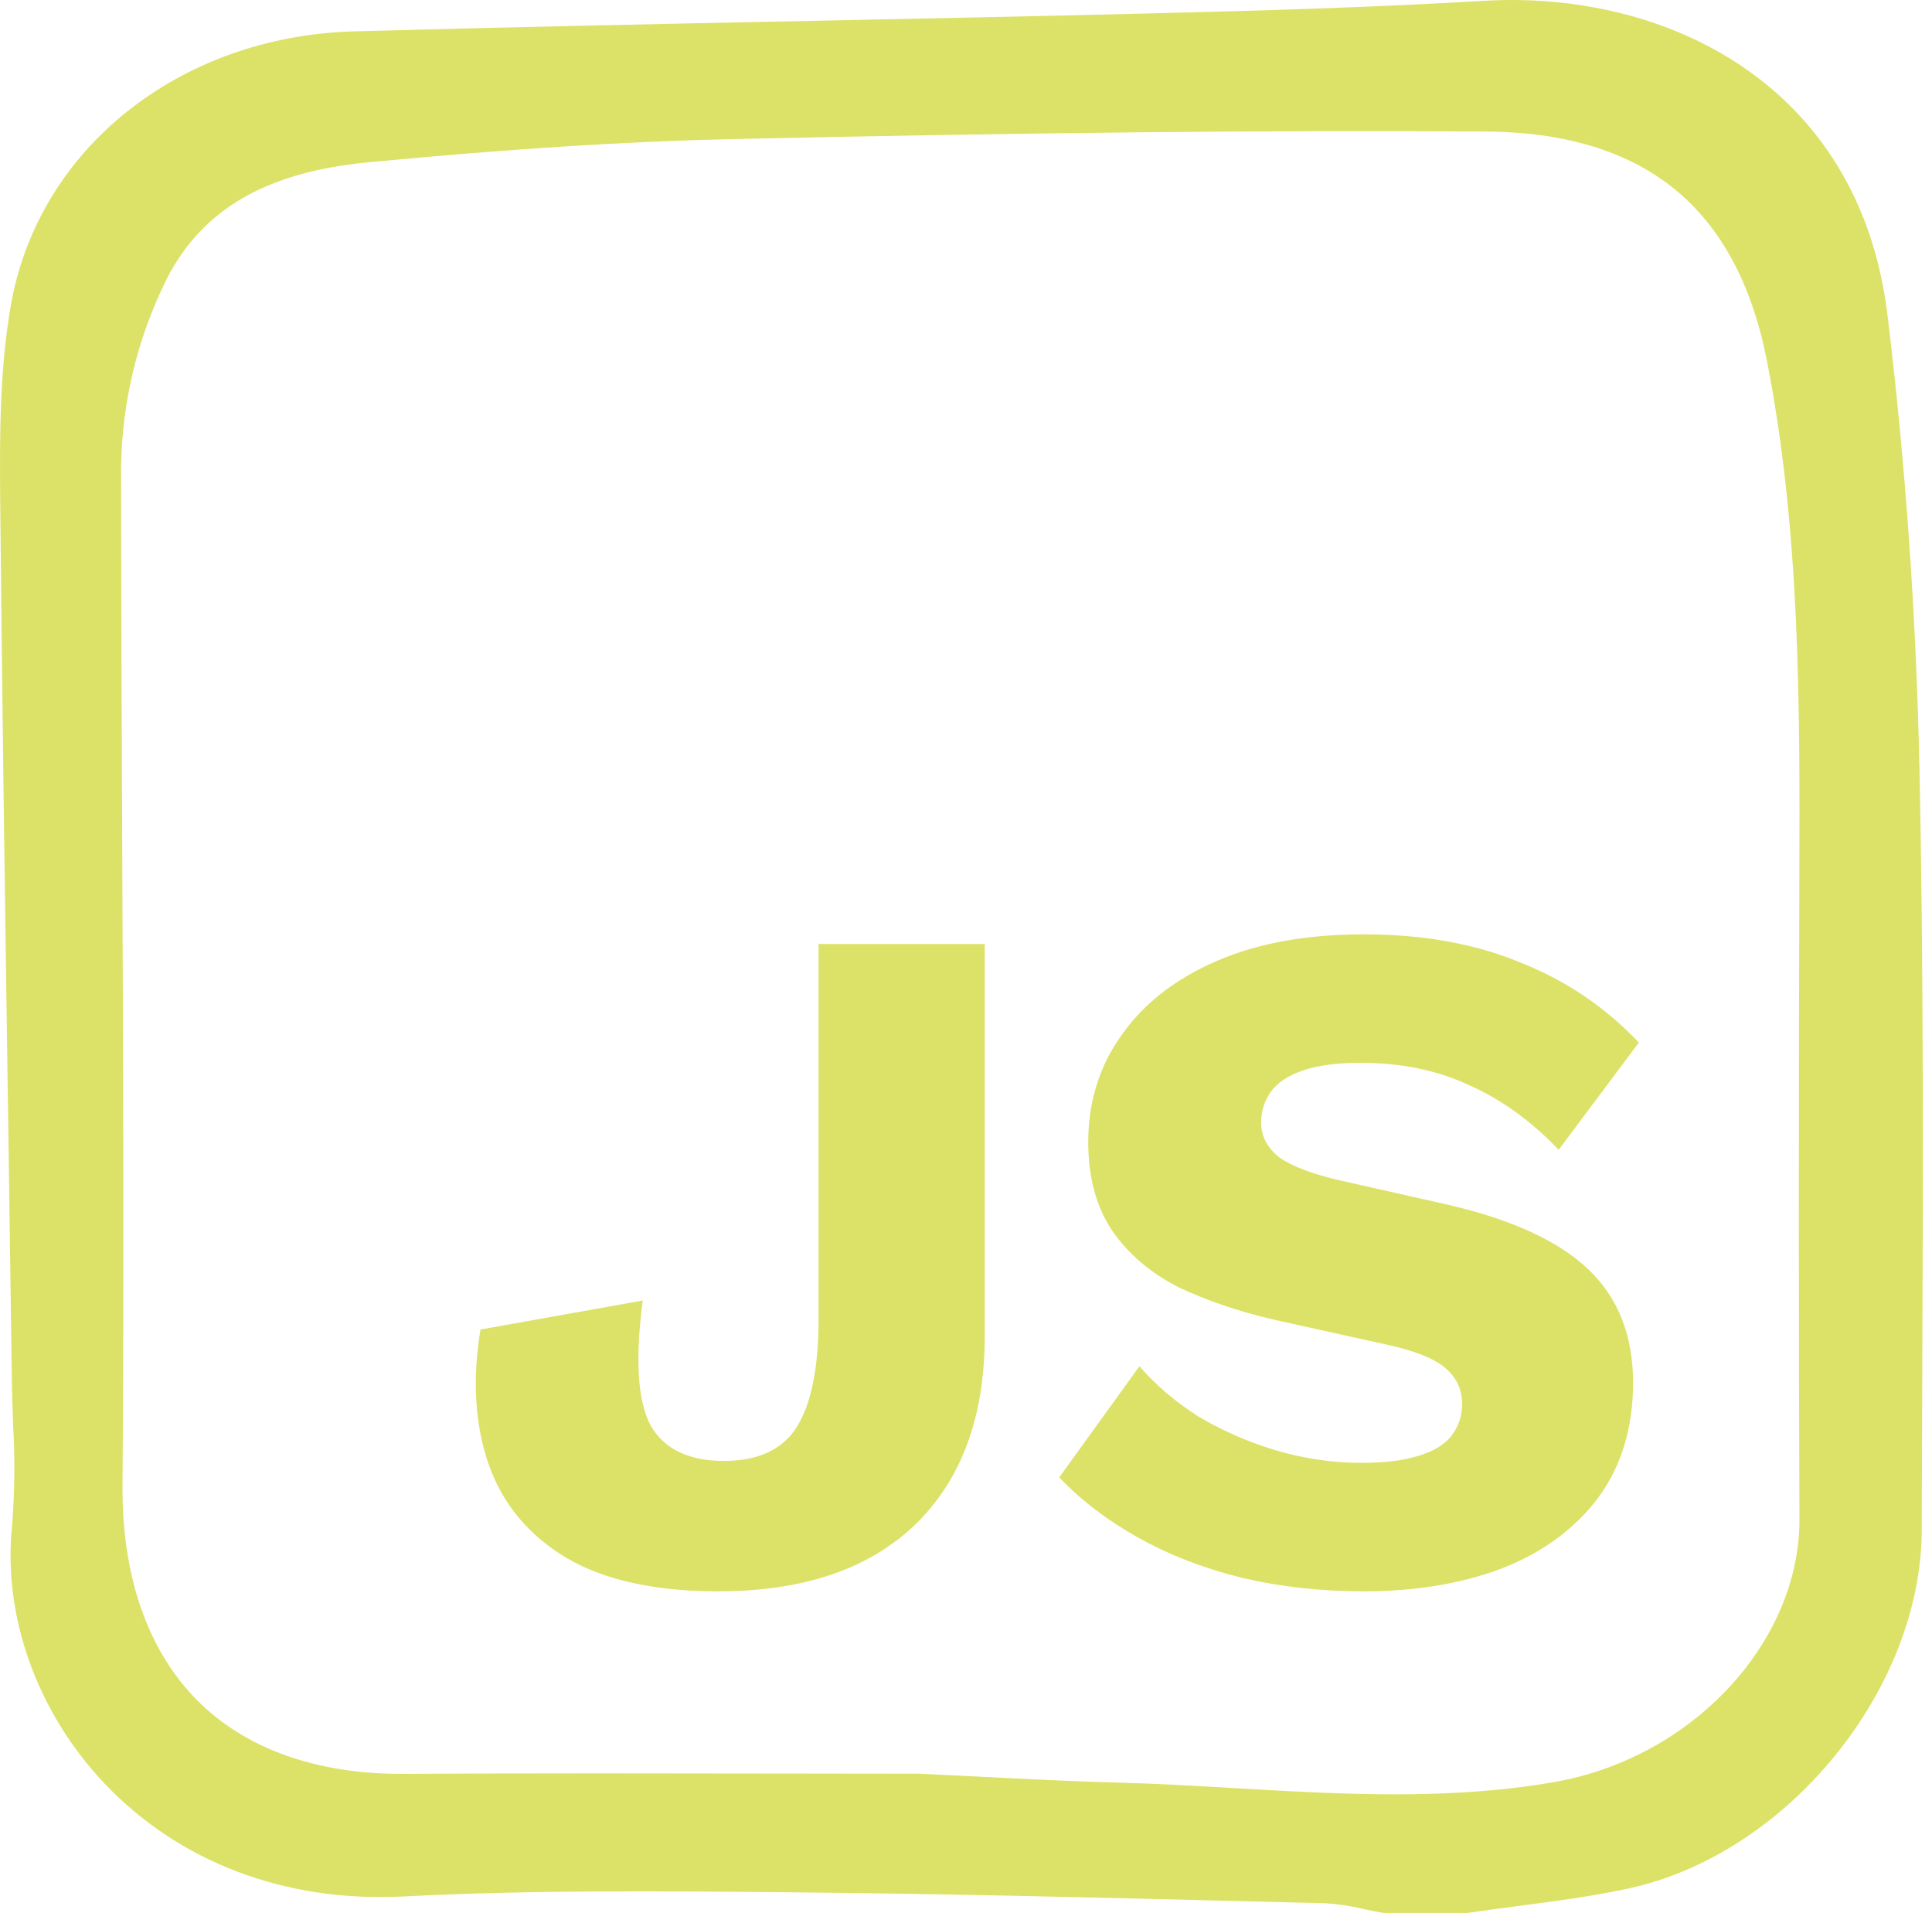 <svg width="160" height="159" viewBox="0 0 160 159" fill="none" xmlns="http://www.w3.org/2000/svg">
<path d="M156.309 26.05C153.975 6.878 137.842 -0.817 122.894 0.068C114.024 0.589 105.239 0.866 94.777 1.122C85.299 1.355 75.58 1.554 67.004 1.73C54.7 1.983 41.976 2.246 29.341 2.595C14.836 2.997 3.14 12.34 0.891 25.317C-0.012 30.526 -0.038 35.782 0.018 41.619C0.181 58.664 0.43 75.887 0.674 92.544L0.7 94.347C0.796 101.048 0.891 107.749 0.984 114.45C0.999 115.579 1.039 116.711 1.079 117.842L1.083 117.933C1.248 120.737 1.22 123.549 0.999 126.349C0.219 133.826 3.081 141.799 8.657 147.674C14.855 154.205 23.638 157.526 33.397 157.028C44.045 156.477 54.907 156.582 65.411 156.683L66.172 156.691C78.637 156.81 91.313 157.127 103.589 157.435L109.778 157.59C110.82 157.653 111.855 157.809 112.868 158.059C113.4 158.172 113.931 158.283 114.461 158.375C114.537 158.388 114.615 158.395 114.691 158.395H121.408C121.474 158.394 121.54 158.39 121.605 158.38C122.947 158.184 124.296 158.005 125.64 157.829L125.741 157.816C128.755 157.422 131.871 157.017 134.909 156.357C148.012 153.51 159.113 139.92 159.15 126.681C159.159 123.562 159.17 120.442 159.183 117.322L159.188 115.755C159.254 98.654 159.326 80.97 158.959 63.557C158.69 50.894 157.799 38.272 156.309 26.05ZM149.024 125.759C149.064 135.984 140.145 145.558 128.719 147.553C119.964 149.083 111.015 148.563 102.359 148.062C99.146 147.876 95.824 147.683 92.522 147.596C88.775 147.497 84.957 147.303 81.245 147.115L80.917 147.098C79.319 147.017 77.721 146.937 76.135 146.864H76.061C72.022 146.864 67.983 146.86 63.944 146.849C59.255 146.841 54.492 146.833 49.709 146.833C43.419 146.833 38.247 146.847 33.429 146.876H33.217C26.151 146.876 20.322 144.78 16.36 140.813C12.241 136.689 10.092 130.528 10.146 122.996C10.274 105.286 10.197 87.356 10.122 70.016C10.08 60.116 10.037 49.879 10.031 39.764C9.933 33.939 11.25 28.177 13.871 22.973C16.843 17.258 22.151 14.225 30.576 13.429C42.398 12.313 51.937 11.705 60.596 11.517C85.595 10.969 104.833 10.776 122.974 10.888C136.206 10.97 143.849 17.195 146.339 29.922C149.096 44.026 149.057 58.524 149.015 72.551L149.011 73.74C148.955 93.634 148.959 110.162 149.022 125.759H149.024Z" fill="#DCE267"/>
<path d="M81.55 78.163V110.643C81.55 117.31 79.63 122.51 75.79 126.243C71.95 129.923 66.51 131.763 59.47 131.763C54.296 131.763 50.136 130.856 46.99 129.043C43.843 127.176 41.683 124.616 40.51 121.363C39.336 118.056 39.096 114.296 39.79 110.083L53.23 107.683C52.59 112.536 52.803 115.976 53.87 118.003C54.99 119.976 57.016 120.963 59.95 120.963C62.83 120.963 64.856 120.003 66.03 118.083C67.203 116.163 67.79 113.203 67.79 109.203V78.163H81.55ZM112.923 77.363C117.829 77.363 122.149 78.136 125.883 79.683C129.669 81.176 132.949 83.39 135.723 86.323L129.083 95.203C126.789 92.803 124.309 91.016 121.643 89.843C119.029 88.616 116.043 88.003 112.683 88.003C110.709 88.003 109.109 88.216 107.883 88.643C106.656 89.07 105.776 89.656 105.243 90.403C104.709 91.15 104.443 92.003 104.443 92.963C104.443 94.083 104.949 95.043 105.963 95.843C107.029 96.59 108.736 97.23 111.083 97.763L119.963 99.763C125.243 100.99 129.109 102.776 131.563 105.123C134.016 107.47 135.243 110.59 135.243 114.483C135.243 118.216 134.283 121.39 132.363 124.003C130.443 126.563 127.803 128.51 124.443 129.843C121.083 131.123 117.243 131.763 112.923 131.763C109.403 131.763 106.043 131.39 102.843 130.643C99.643 129.843 96.763 128.723 94.203 127.283C91.643 125.843 89.483 124.19 87.723 122.323L94.363 113.123C95.696 114.67 97.323 116.056 99.243 117.283C101.216 118.456 103.349 119.39 105.643 120.083C107.989 120.776 110.363 121.123 112.763 121.123C114.629 121.123 116.176 120.936 117.403 120.563C118.683 120.19 119.616 119.63 120.203 118.883C120.789 118.136 121.083 117.256 121.083 116.243C121.083 115.123 120.683 114.19 119.883 113.443C119.083 112.643 117.563 111.976 115.323 111.443L105.563 109.283C102.576 108.59 99.909 107.683 97.563 106.563C95.269 105.39 93.456 103.843 92.123 101.923C90.789 99.95 90.123 97.496 90.123 94.563C90.123 91.256 91.029 88.323 92.843 85.763C94.656 83.15 97.269 81.096 100.683 79.603C104.096 78.11 108.176 77.363 112.923 77.363Z" fill="#DCE267"/>
</svg>
